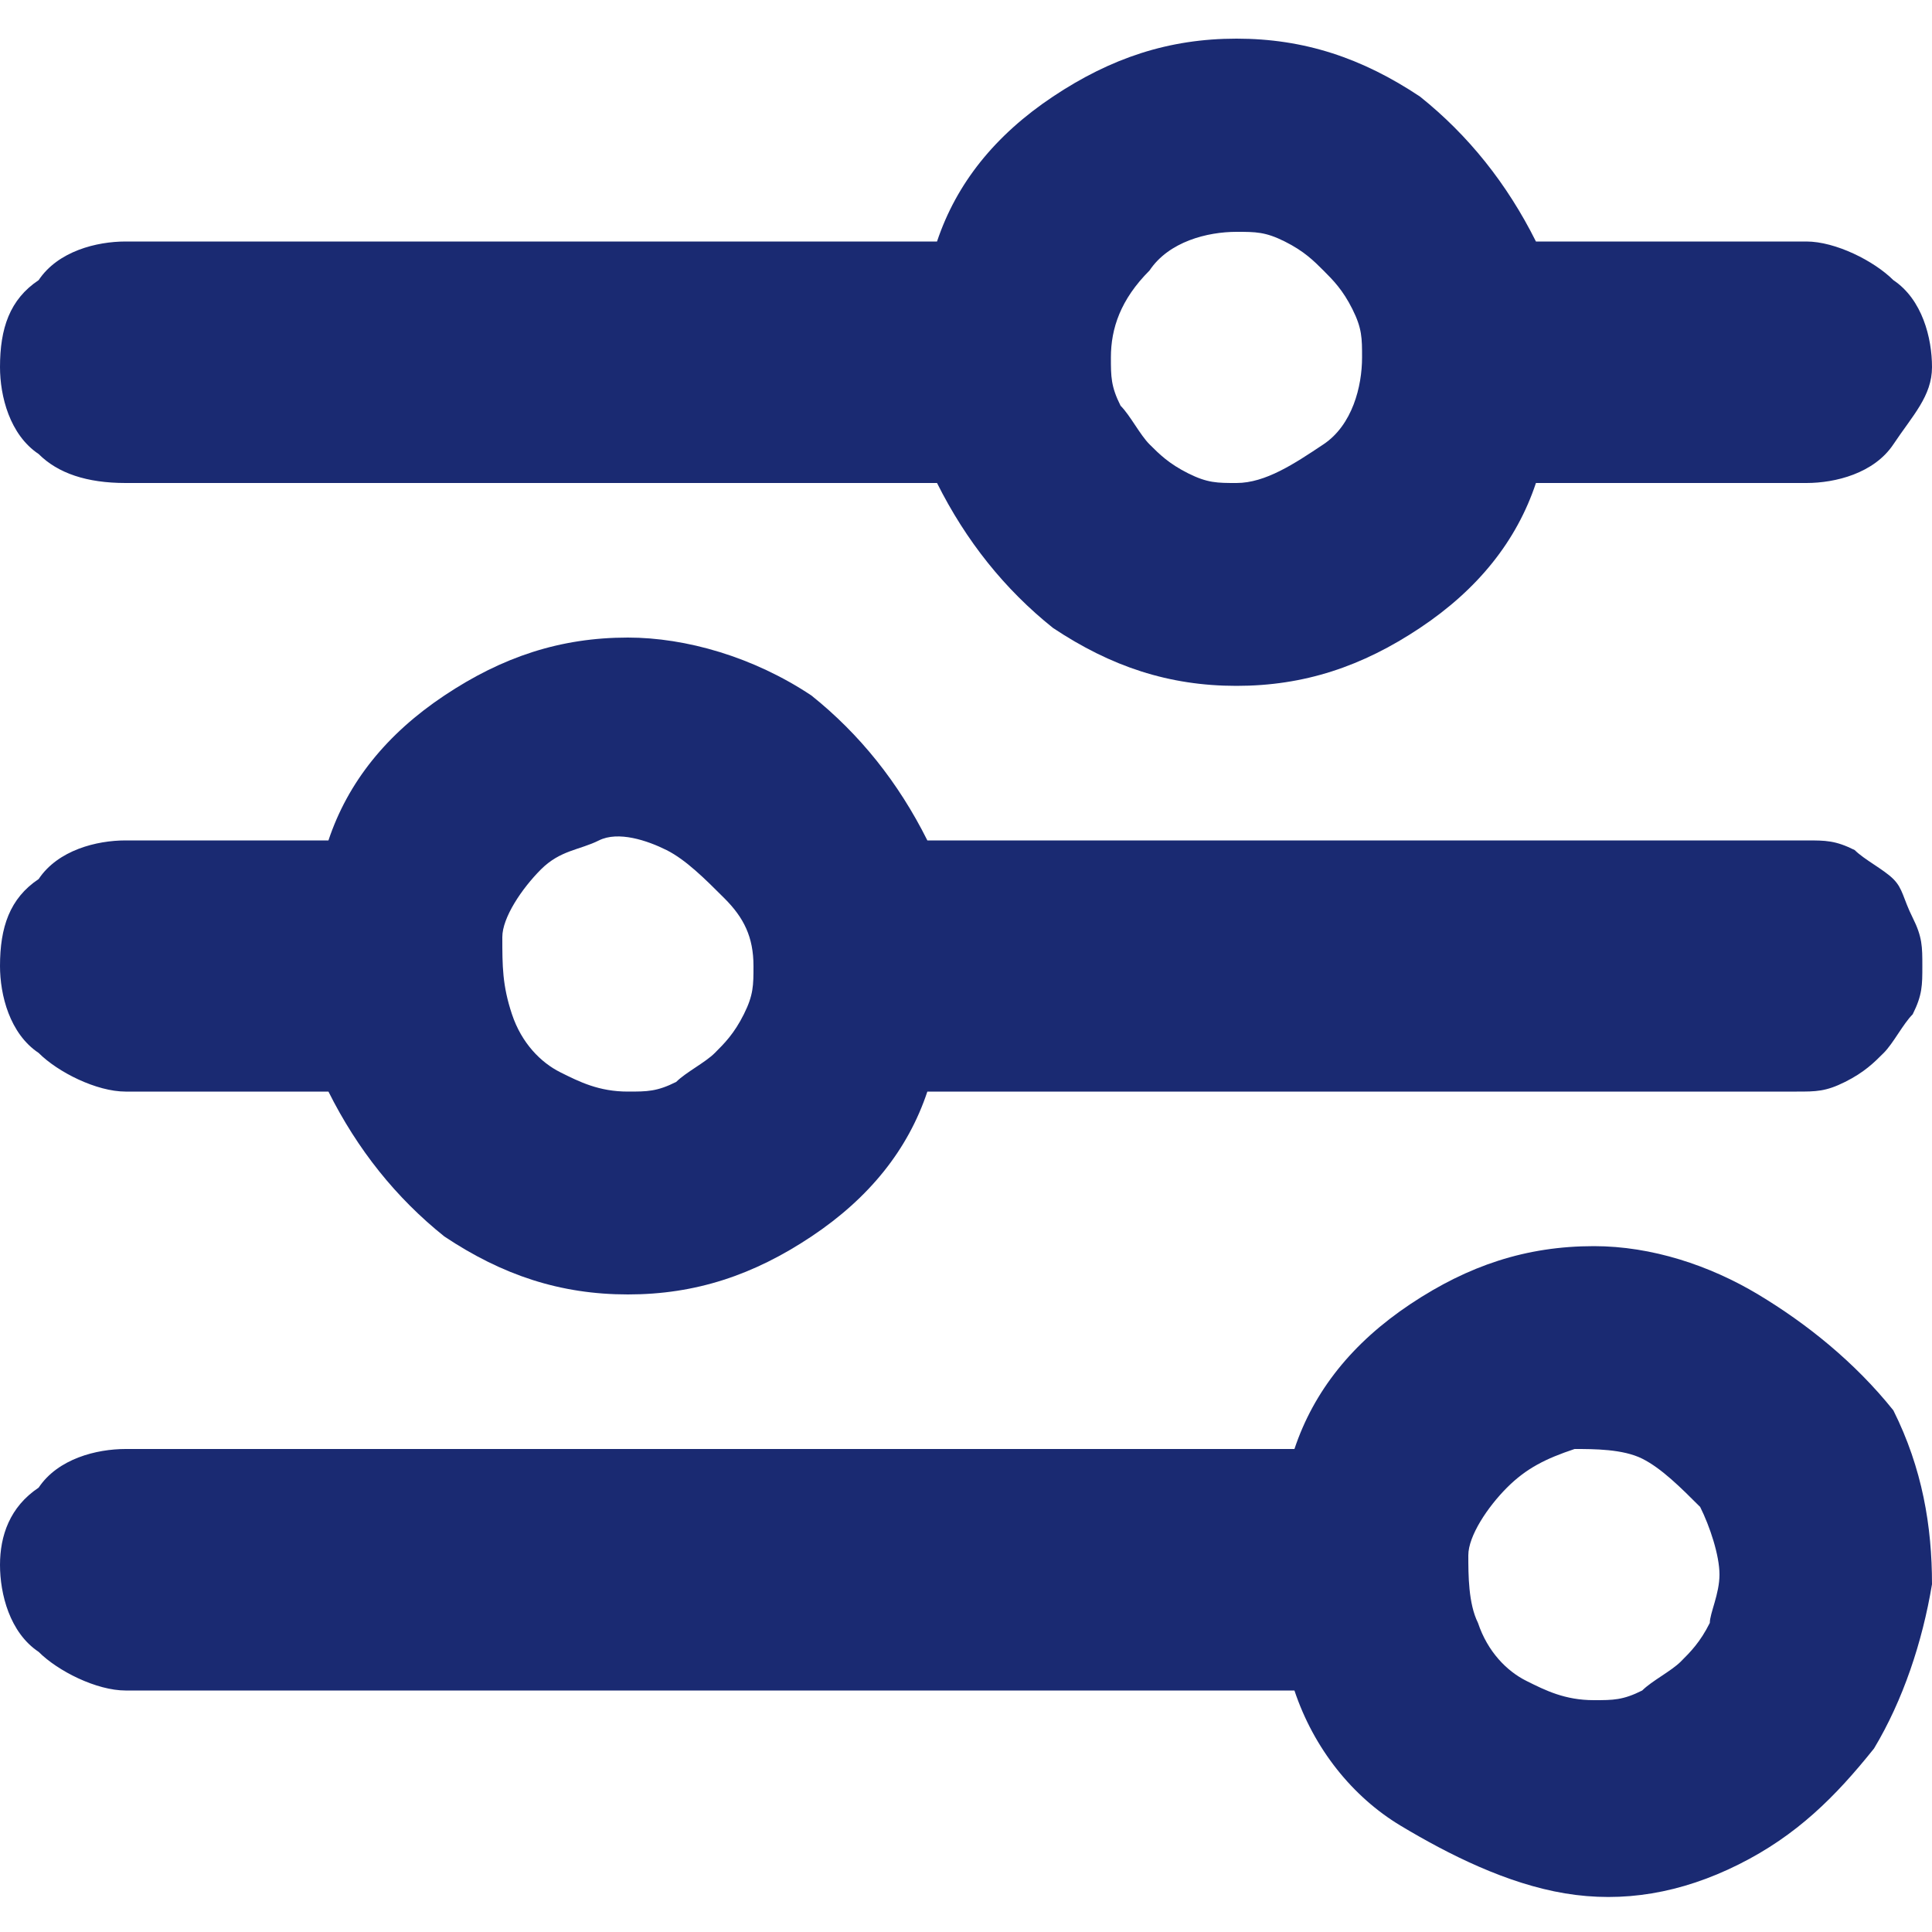 <?xml version="1.0" encoding="utf-8"?>
<!-- Generator: Adobe Illustrator 27.2.0, SVG Export Plug-In . SVG Version: 6.00 Build 0)  -->
<svg version="1.1" id="レイヤー_1" xmlns="http://www.w3.org/2000/svg" xmlns:xlink="http://www.w3.org/1999/xlink" x="0px"
	 y="0px" viewBox="0 0 20 20" style="enable-background:new 0 0 20 20;" xml:space="preserve">
<style type="text/css">
	.st0{fill:#1A2A72;}
</style>
<g>
	<path class="st0" d="M19.6,9.1c-0.1-0.1-0.3-0.2-0.4-0.3c-0.2-0.1-0.3-0.1-0.5-0.1l0,0H9.6C9.3,8.1,8.9,7.6,8.4,7.2
		C7.8,6.8,7.1,6.6,6.5,6.6c-0.7,0-1.3,0.2-1.9,0.6c-0.6,0.4-1,0.9-1.2,1.5H1.3c-0.3,0-0.7,0.1-0.9,0.4C0.1,9.3,0,9.6,0,10
		c0,0.3,0.1,0.7,0.4,0.9c0.2,0.2,0.6,0.4,0.9,0.4h2.1c0.3,0.6,0.7,1.1,1.2,1.5c0.6,0.4,1.2,0.6,1.9,0.6c0.7,0,1.3-0.2,1.9-0.6
		c0.6-0.4,1-0.9,1.2-1.5h9c0.2,0,0.3,0,0.5-0.1c0.2-0.1,0.3-0.2,0.4-0.3c0.1-0.1,0.2-0.3,0.3-0.4c0.1-0.2,0.1-0.3,0.1-0.5
		c0-0.2,0-0.3-0.1-0.5S19.7,9.2,19.6,9.1z M7.7,10.5c-0.1,0.2-0.2,0.3-0.3,0.4c-0.1,0.1-0.3,0.2-0.4,0.3c-0.2,0.1-0.3,0.1-0.5,0.1
		c-0.3,0-0.5-0.1-0.7-0.2c-0.2-0.1-0.4-0.3-0.5-0.6S5.2,10,5.2,9.7c0-0.2,0.2-0.5,0.4-0.7S6,8.8,6.2,8.7s0.5,0,0.7,0.1
		c0.2,0.1,0.4,0.3,0.6,0.5C7.7,9.5,7.8,9.7,7.8,10C7.8,10.2,7.8,10.3,7.7,10.5z"/>
	<path class="st0" d="M18.2,13.4c-0.5-0.3-1.1-0.5-1.7-0.5l0,0c-0.7,0-1.3,0.2-1.9,0.6c-0.6,0.4-1,0.9-1.2,1.5H1.3
		c-0.3,0-0.7,0.1-0.9,0.4C0.1,15.6,0,15.9,0,16.2s0.1,0.7,0.4,0.9c0.2,0.2,0.6,0.4,0.9,0.4h12.1c0.2,0.6,0.6,1.1,1.1,1.4
		s1.1,0.6,1.7,0.7c0.6,0.1,1.2,0,1.8-0.3c0.6-0.3,1-0.7,1.4-1.2c0.3-0.5,0.5-1.1,0.6-1.7c0-0.6-0.1-1.2-0.4-1.8
		C19.2,14.1,18.7,13.7,18.2,13.4z M17.7,16.8c-0.1,0.2-0.2,0.3-0.3,0.4c-0.1,0.1-0.3,0.2-0.4,0.3c-0.2,0.1-0.3,0.1-0.5,0.1l0,0
		c-0.3,0-0.5-0.1-0.7-0.2c-0.2-0.1-0.4-0.3-0.5-0.6c-0.1-0.2-0.1-0.5-0.1-0.7c0-0.2,0.2-0.5,0.4-0.7c0.2-0.2,0.4-0.3,0.7-0.4
		c0.2,0,0.5,0,0.7,0.1c0.2,0.1,0.4,0.3,0.6,0.5c0.1,0.2,0.2,0.5,0.2,0.7C17.8,16.5,17.7,16.7,17.7,16.8z"/>
	<path class="st0" d="M1.3,5h8.4c0.3,0.6,0.7,1.1,1.2,1.5c0.6,0.4,1.2,0.6,1.9,0.6s1.3-0.2,1.9-0.6c0.6-0.4,1-0.9,1.2-1.5h2.8
		c0.3,0,0.7-0.1,0.9-0.4S20,4.1,20,3.8c0-0.3-0.1-0.7-0.4-0.9c-0.2-0.2-0.6-0.4-0.9-0.4h-2.8c-0.3-0.6-0.7-1.1-1.2-1.5
		c-0.6-0.4-1.2-0.6-1.9-0.6S11.5,0.6,10.9,1c-0.6,0.4-1,0.9-1.2,1.5H1.3c-0.3,0-0.7,0.1-0.9,0.4C0.1,3.1,0,3.4,0,3.8
		c0,0.3,0.1,0.7,0.4,0.9C0.6,4.9,0.9,5,1.3,5z M11.9,2.8c0.2-0.3,0.6-0.4,0.9-0.4c0.2,0,0.3,0,0.5,0.1c0.2,0.1,0.3,0.2,0.4,0.3
		S13.9,3,14,3.2c0.1,0.2,0.1,0.3,0.1,0.5c0,0.3-0.1,0.7-0.4,0.9S13.1,5,12.8,5l0,0c-0.2,0-0.3,0-0.5-0.1c-0.2-0.1-0.3-0.2-0.4-0.3
		c-0.1-0.1-0.2-0.3-0.3-0.4c-0.1-0.2-0.1-0.3-0.1-0.5C11.5,3.4,11.6,3.1,11.9,2.8z"/>
</g>
</svg>
